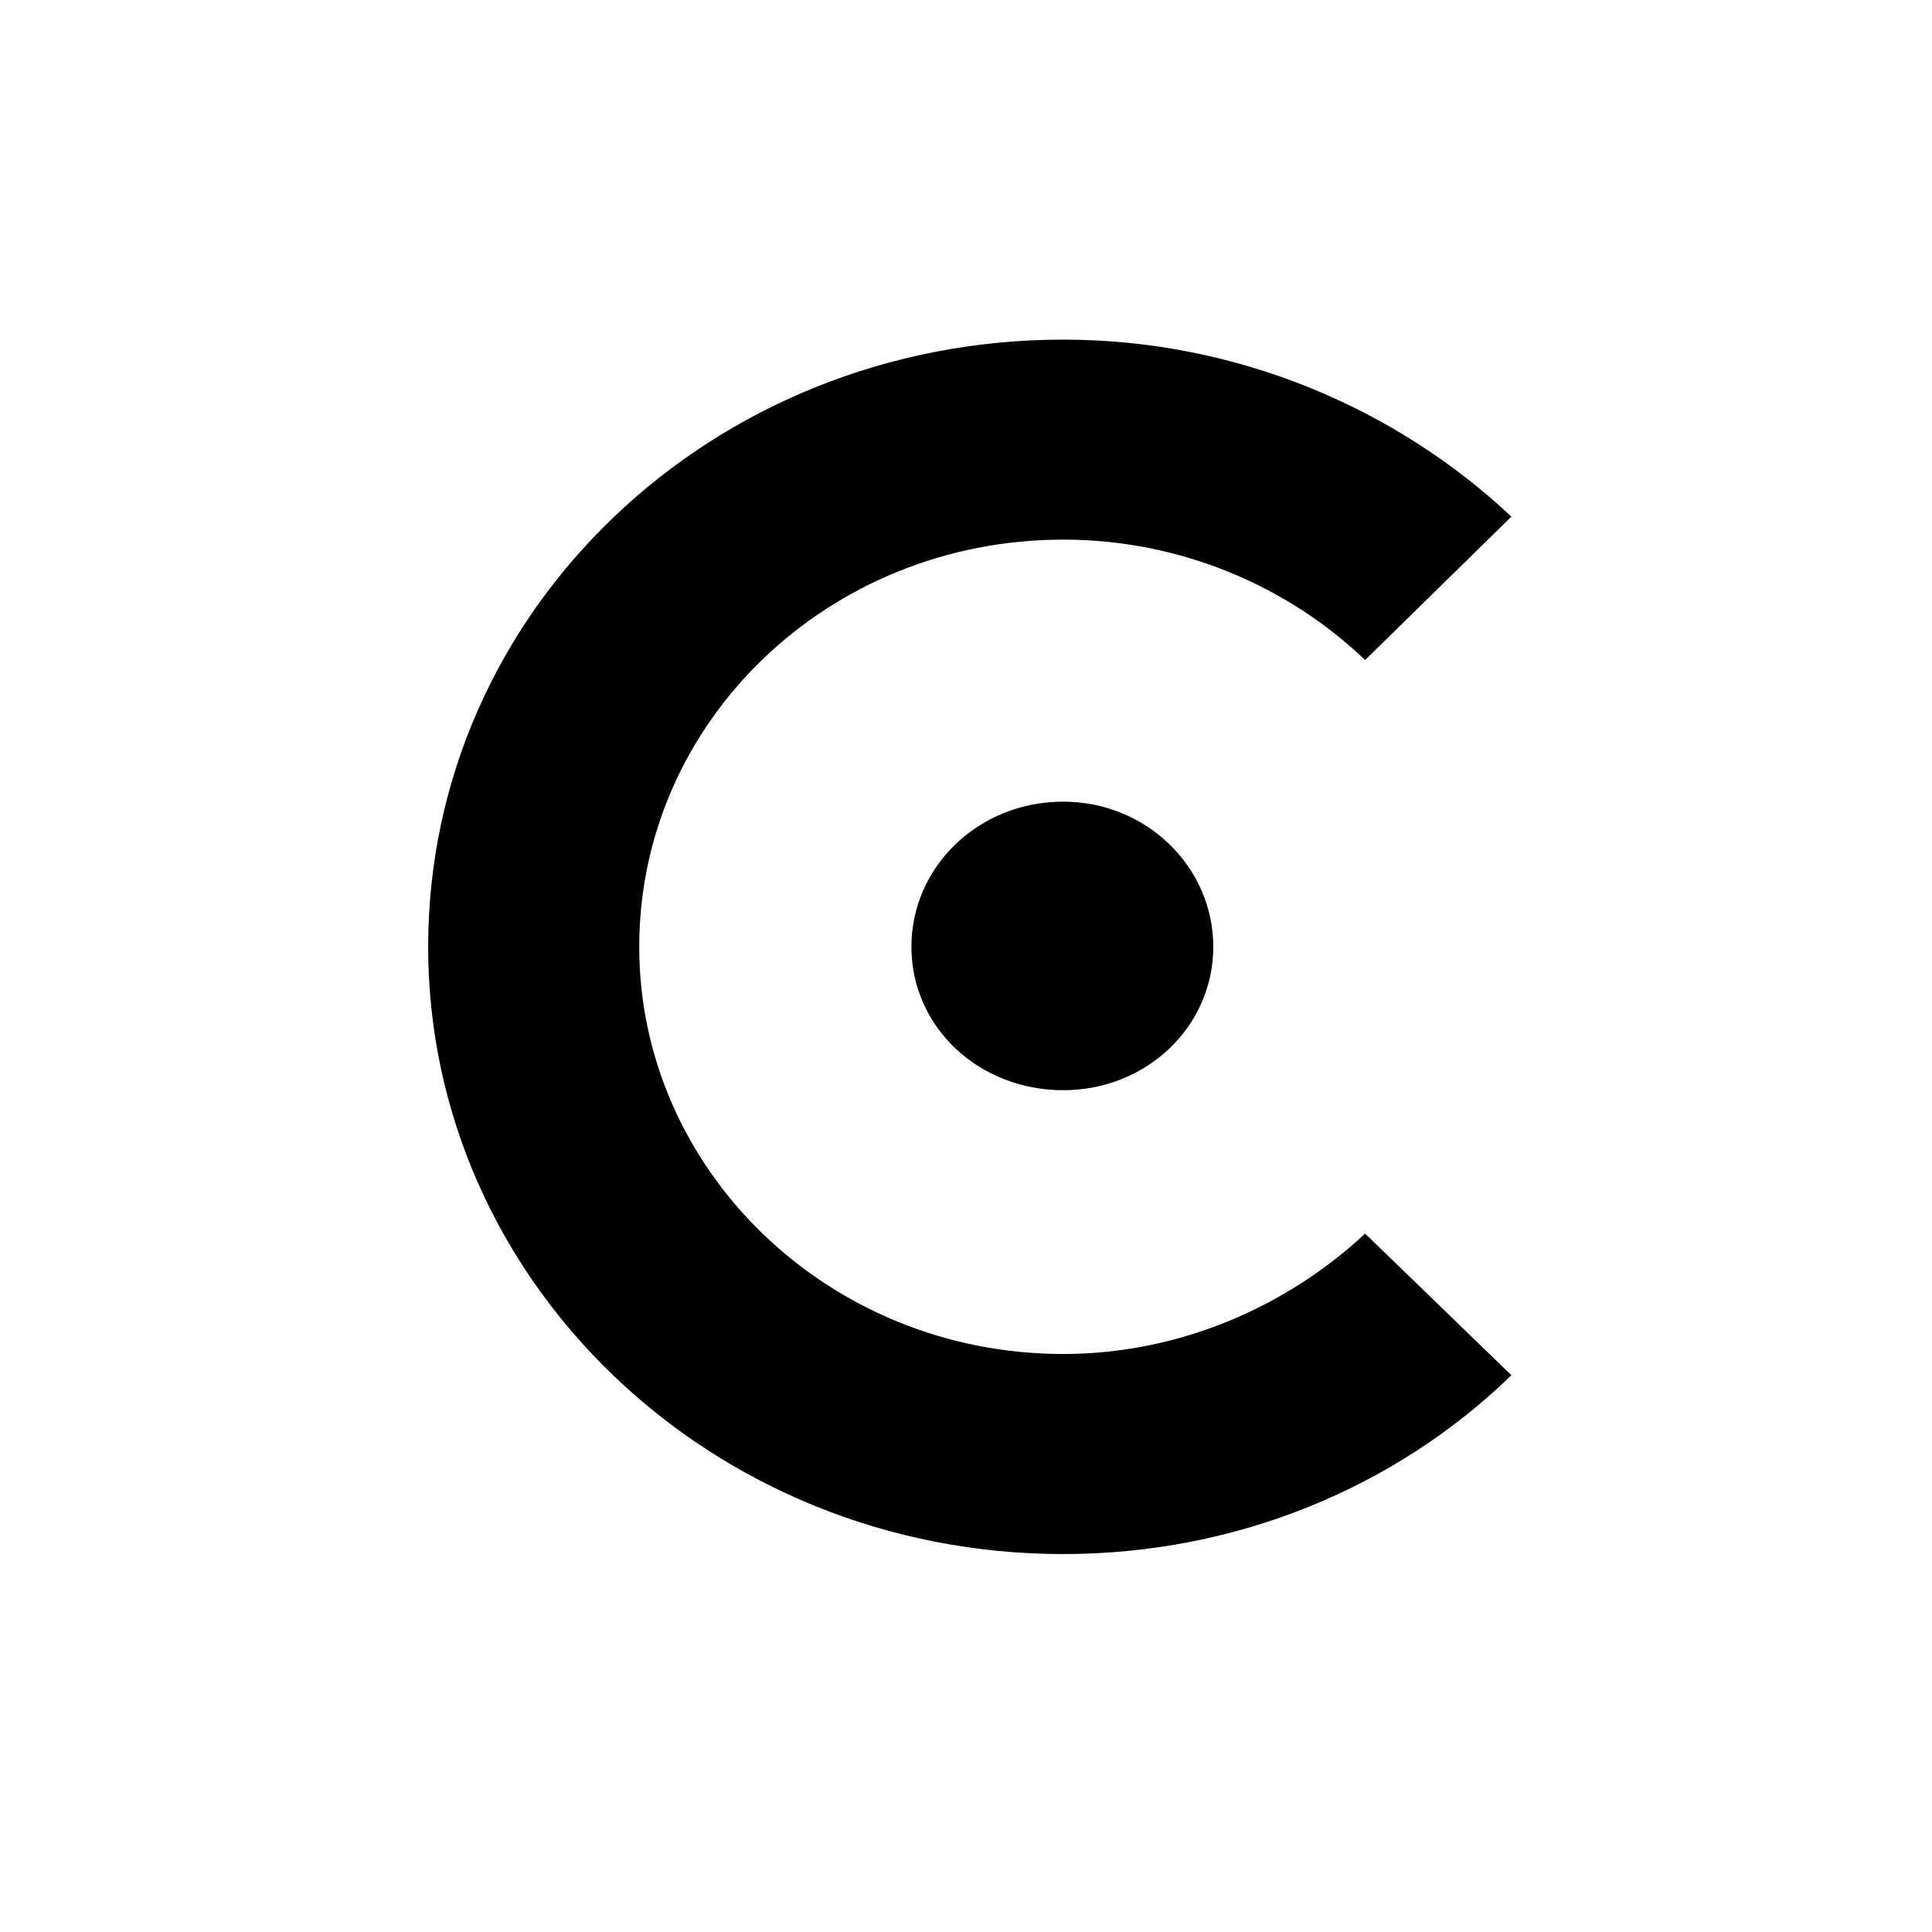 <svg width="97" height="97" viewBox="0 0 97 97" fill="none" xmlns="http://www.w3.org/2000/svg">
  <path d="M53.383 17.051C62.122 17.051 70.119 20.517 75.882 25.939L68.539 33.138C64.634 29.405 59.241 27.093 53.383 27.093C41.576 27.093 32.094 36.249 32.094 47.537C32.094 58.736 41.576 67.98 53.383 67.98C59.241 67.98 64.634 65.58 68.539 61.935L75.882 69.046C70.119 74.647 62.122 78.025 53.383 78.025C35.721 78.025 21.497 64.335 21.497 47.537C21.497 30.647 35.721 17.051 53.383 17.051ZM53.383 40.249C57.566 40.249 60.915 43.536 60.915 47.537C60.915 51.537 57.566 54.736 53.383 54.736C49.108 54.736 45.759 51.537 45.759 47.537C45.759 43.536 49.108 40.249 53.383 40.249Z" fill="black"/>
</svg>
